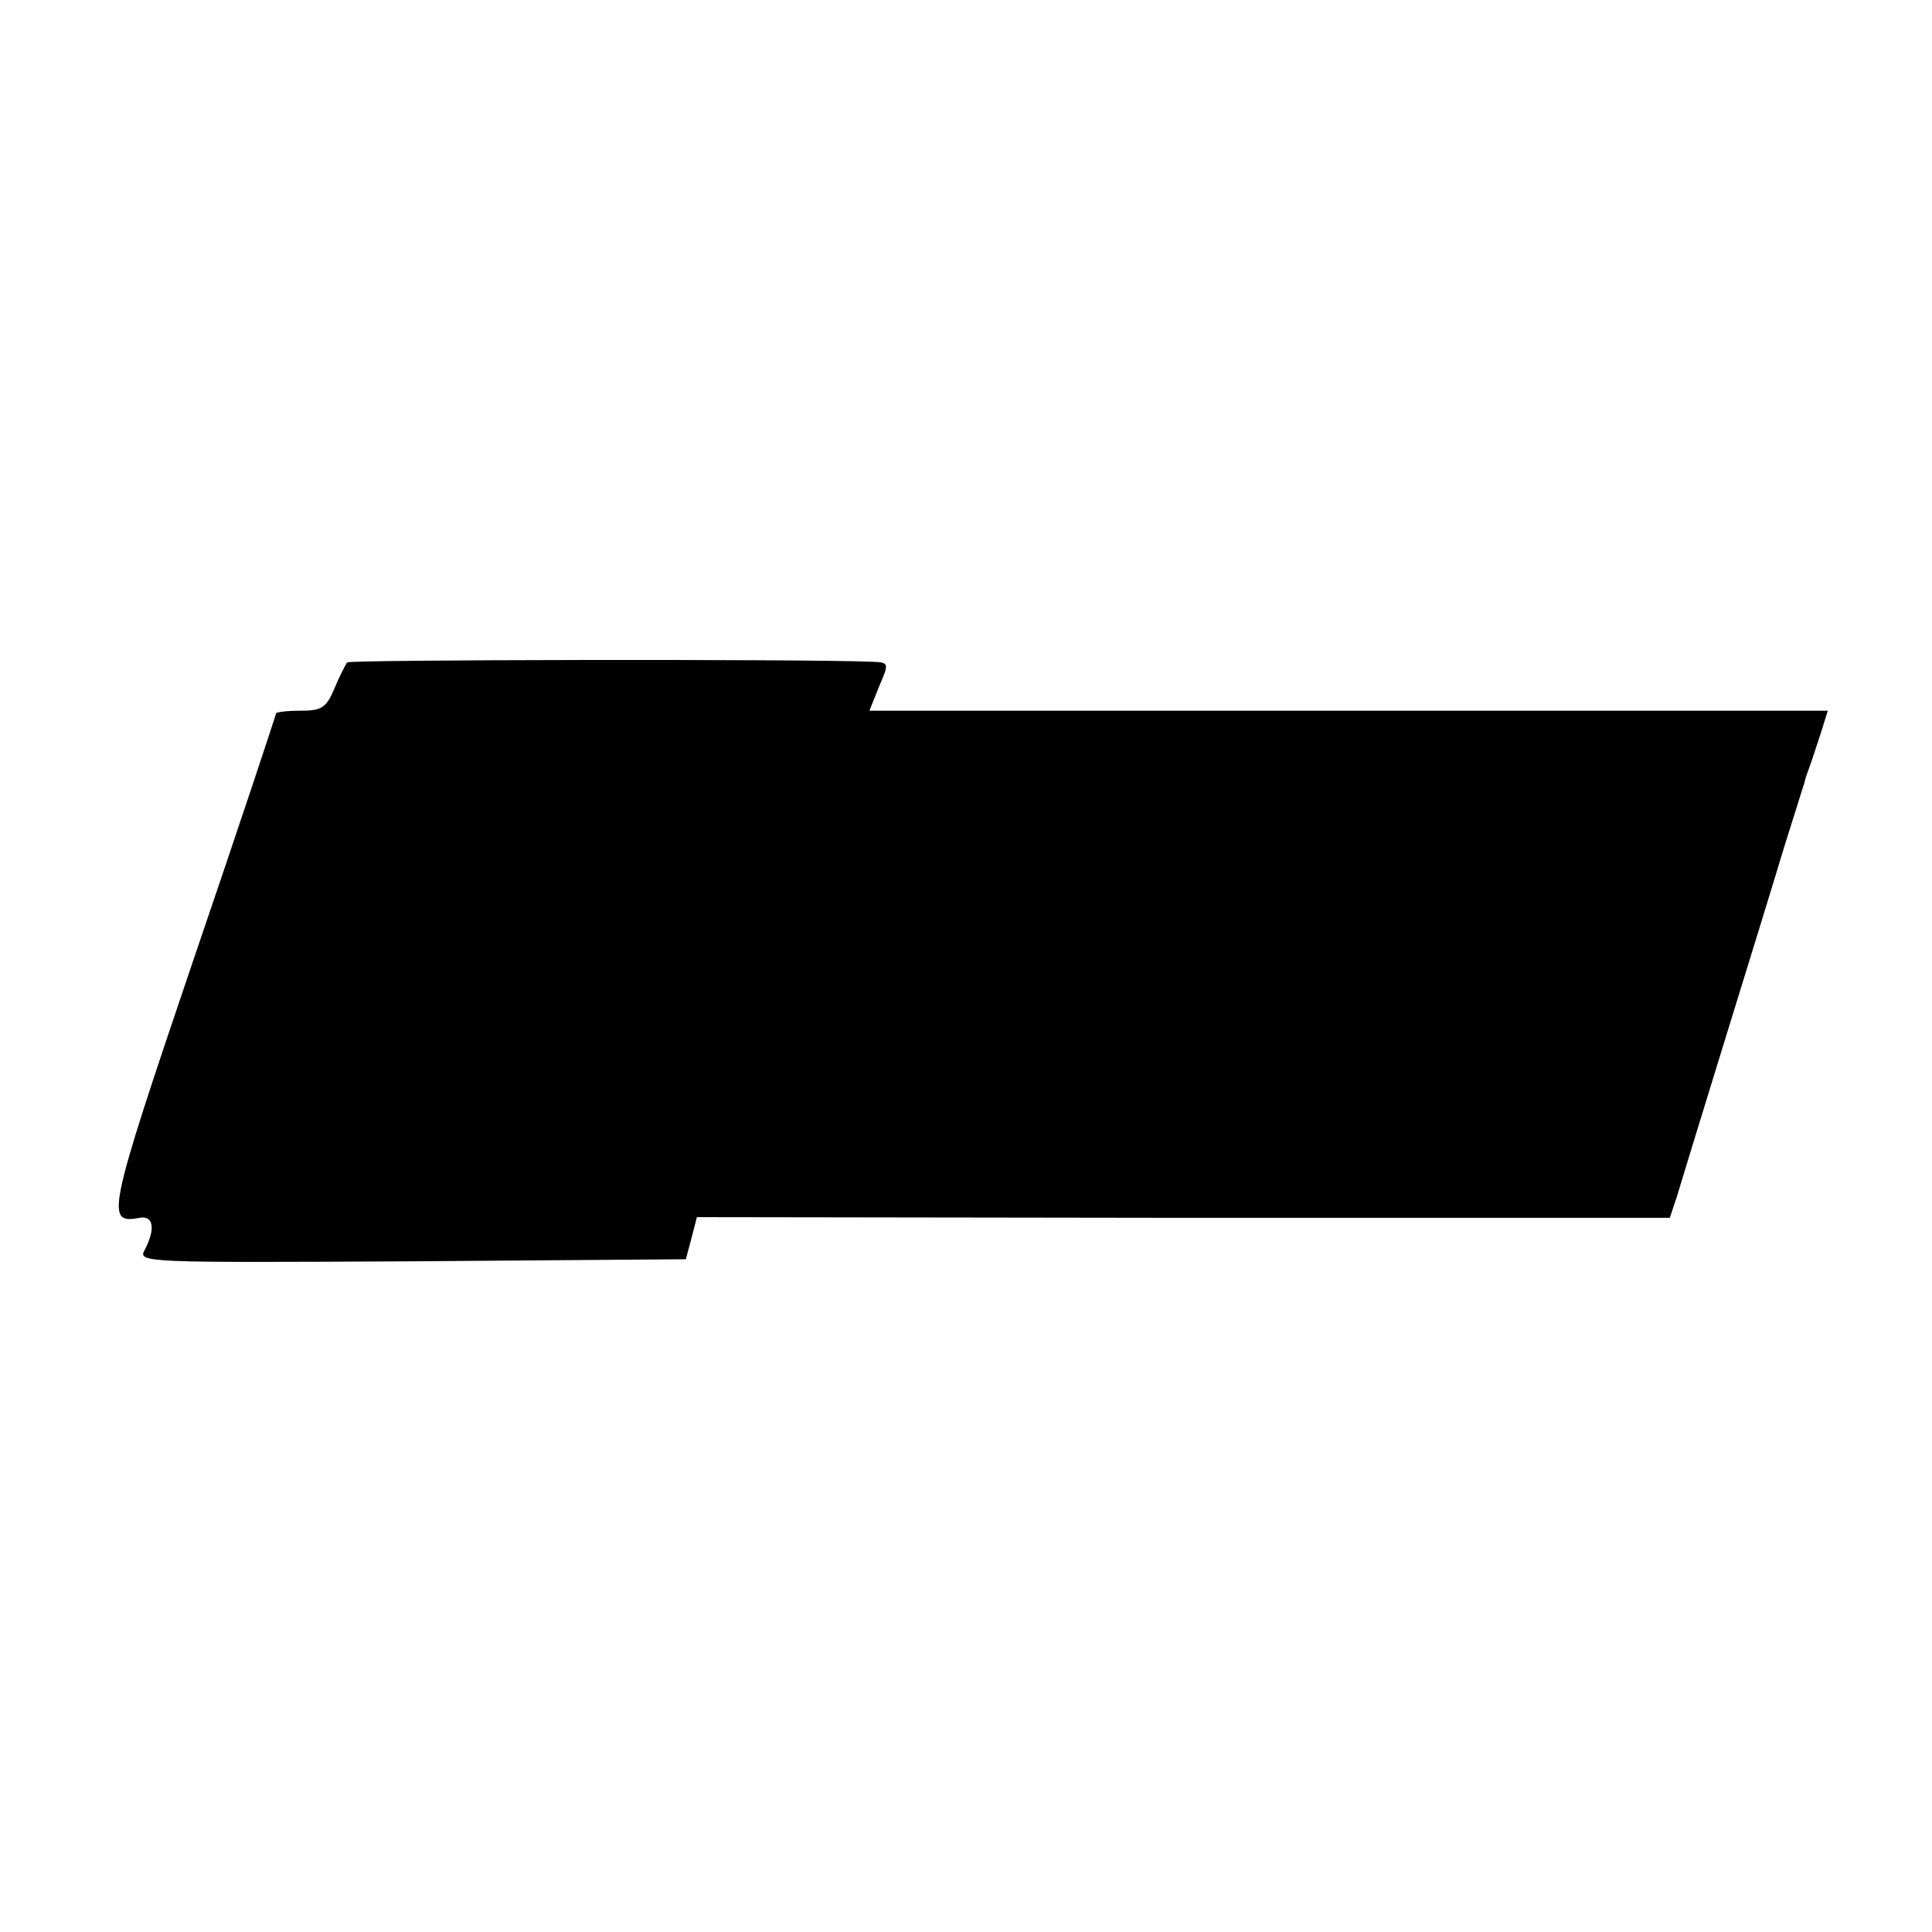 <?xml version="1.0" standalone="no"?>
<!DOCTYPE svg PUBLIC "-//W3C//DTD SVG 20010904//EN"
 "http://www.w3.org/TR/2001/REC-SVG-20010904/DTD/svg10.dtd">
<svg version="1.0" xmlns="http://www.w3.org/2000/svg"
 width="280pt" height="280pt" viewBox="0 0 280 280"
 preserveAspectRatio="xMidYMid meet">
<g transform="translate(0,280) scale(0.1,-0.1)"
fill="#000000" stroke="none">
<path d="M503 1840 c-2 -3 -11 -20 -18 -37 -12 -29 -19 -33 -49 -33 -20 0 -36
-2 -36 -4 0 -2 -54 -165 -121 -361 -124 -366 -126 -379 -77 -370 20 4 24 -15
8 -46 -11 -19 -4 -19 386 -17 l398 3 8 30 8 31 705 -1 705 0 10 30 c5 17 36
118 69 225 33 107 72 233 86 280 15 47 28 90 30 95 1 6 5 17 8 25 3 8 10 30
16 48 l10 32 -172 0 c-95 0 -407 0 -695 0 l-522 0 14 35 c15 35 15 35 -12 36
-102 4 -755 3 -759 -1z"/>
</g>
</svg>
